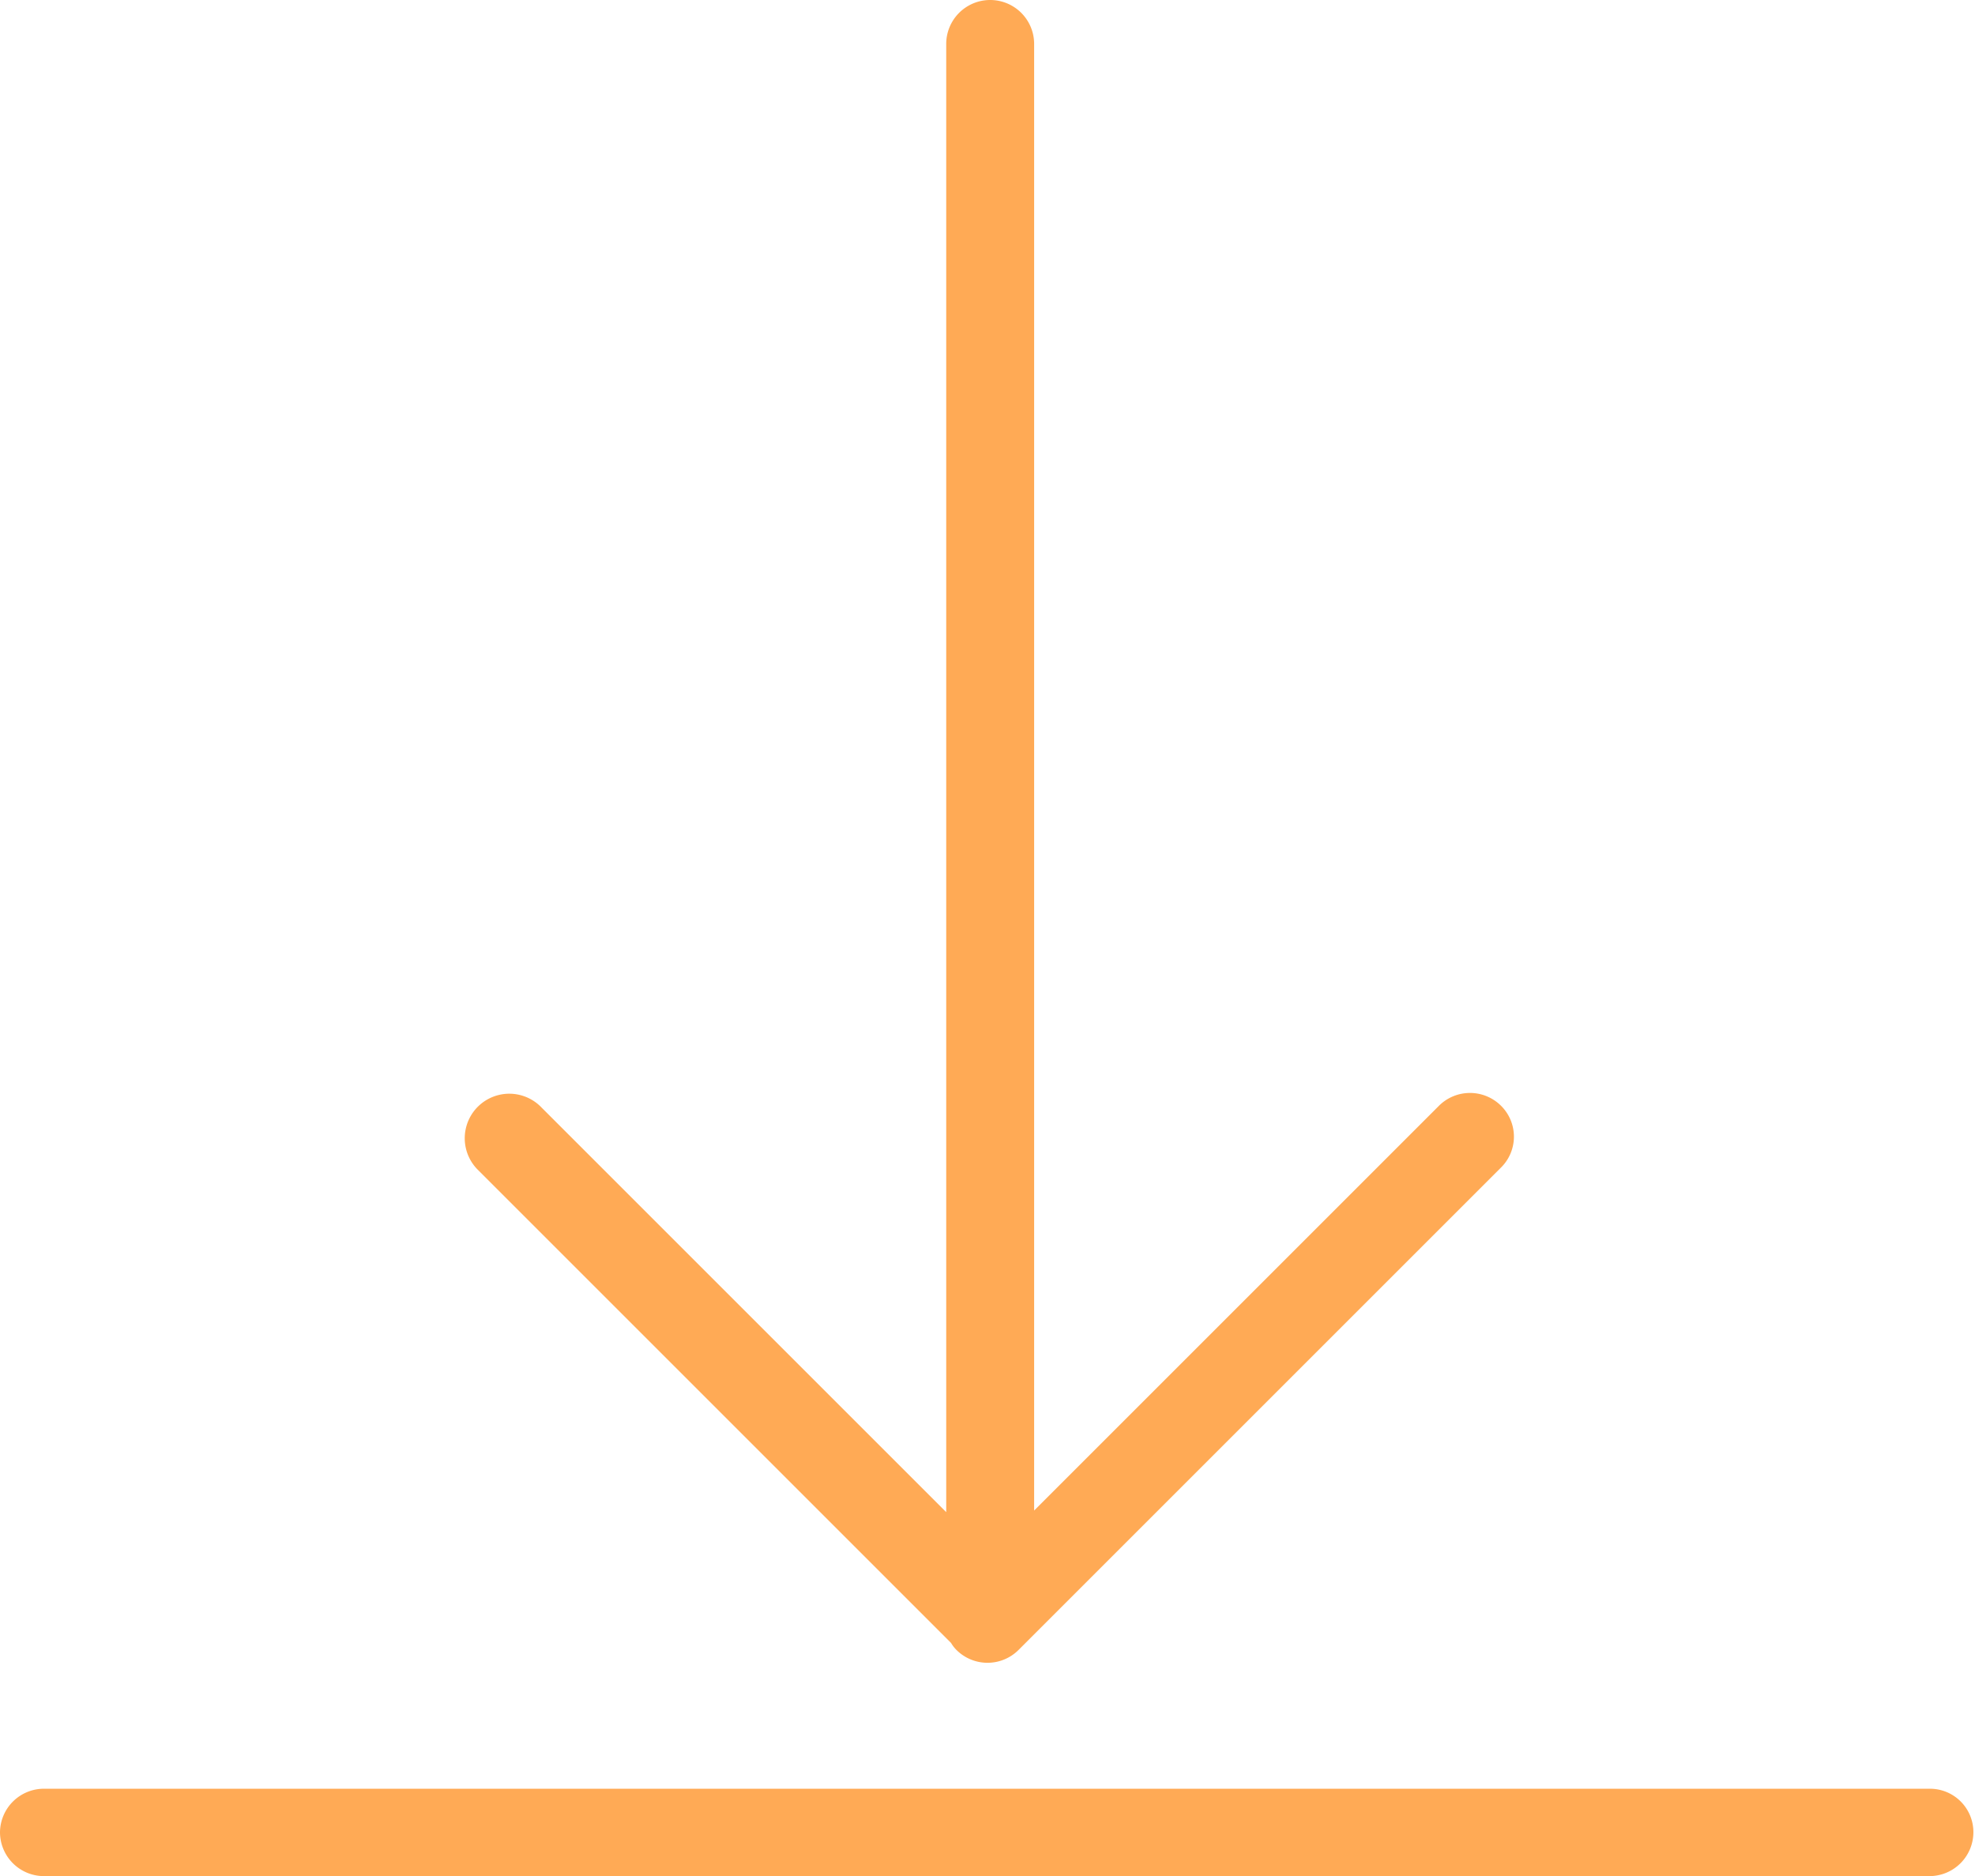 <svg xmlns="http://www.w3.org/2000/svg" viewBox="0 0 36.84 35"><defs><style>.cls-1{fill:#fa5;}</style></defs><g id="Layer_2" data-name="Layer 2"><g id="Option_1" data-name="Option 1"><path class="cls-1" d="M36,33.37H.82a.82.82,0,0,0-.82.81A.82.82,0,0,0,.82,35H36a.82.82,0,0,0,.81-.82A.81.81,0,0,0,36,33.37Z"/><path class="cls-1" d="M17.74,30.65a.64.64,0,0,0,.1.13.82.82,0,0,0,1.16,0l9-9a.81.81,0,0,0,0-1.15.82.82,0,0,0-1.16,0l-7.55,7.55V.82a.82.82,0,1,0-1.64,0V28.21l-7.55-7.55A.81.81,0,0,0,8.9,21.81Z"/></g></g></svg>